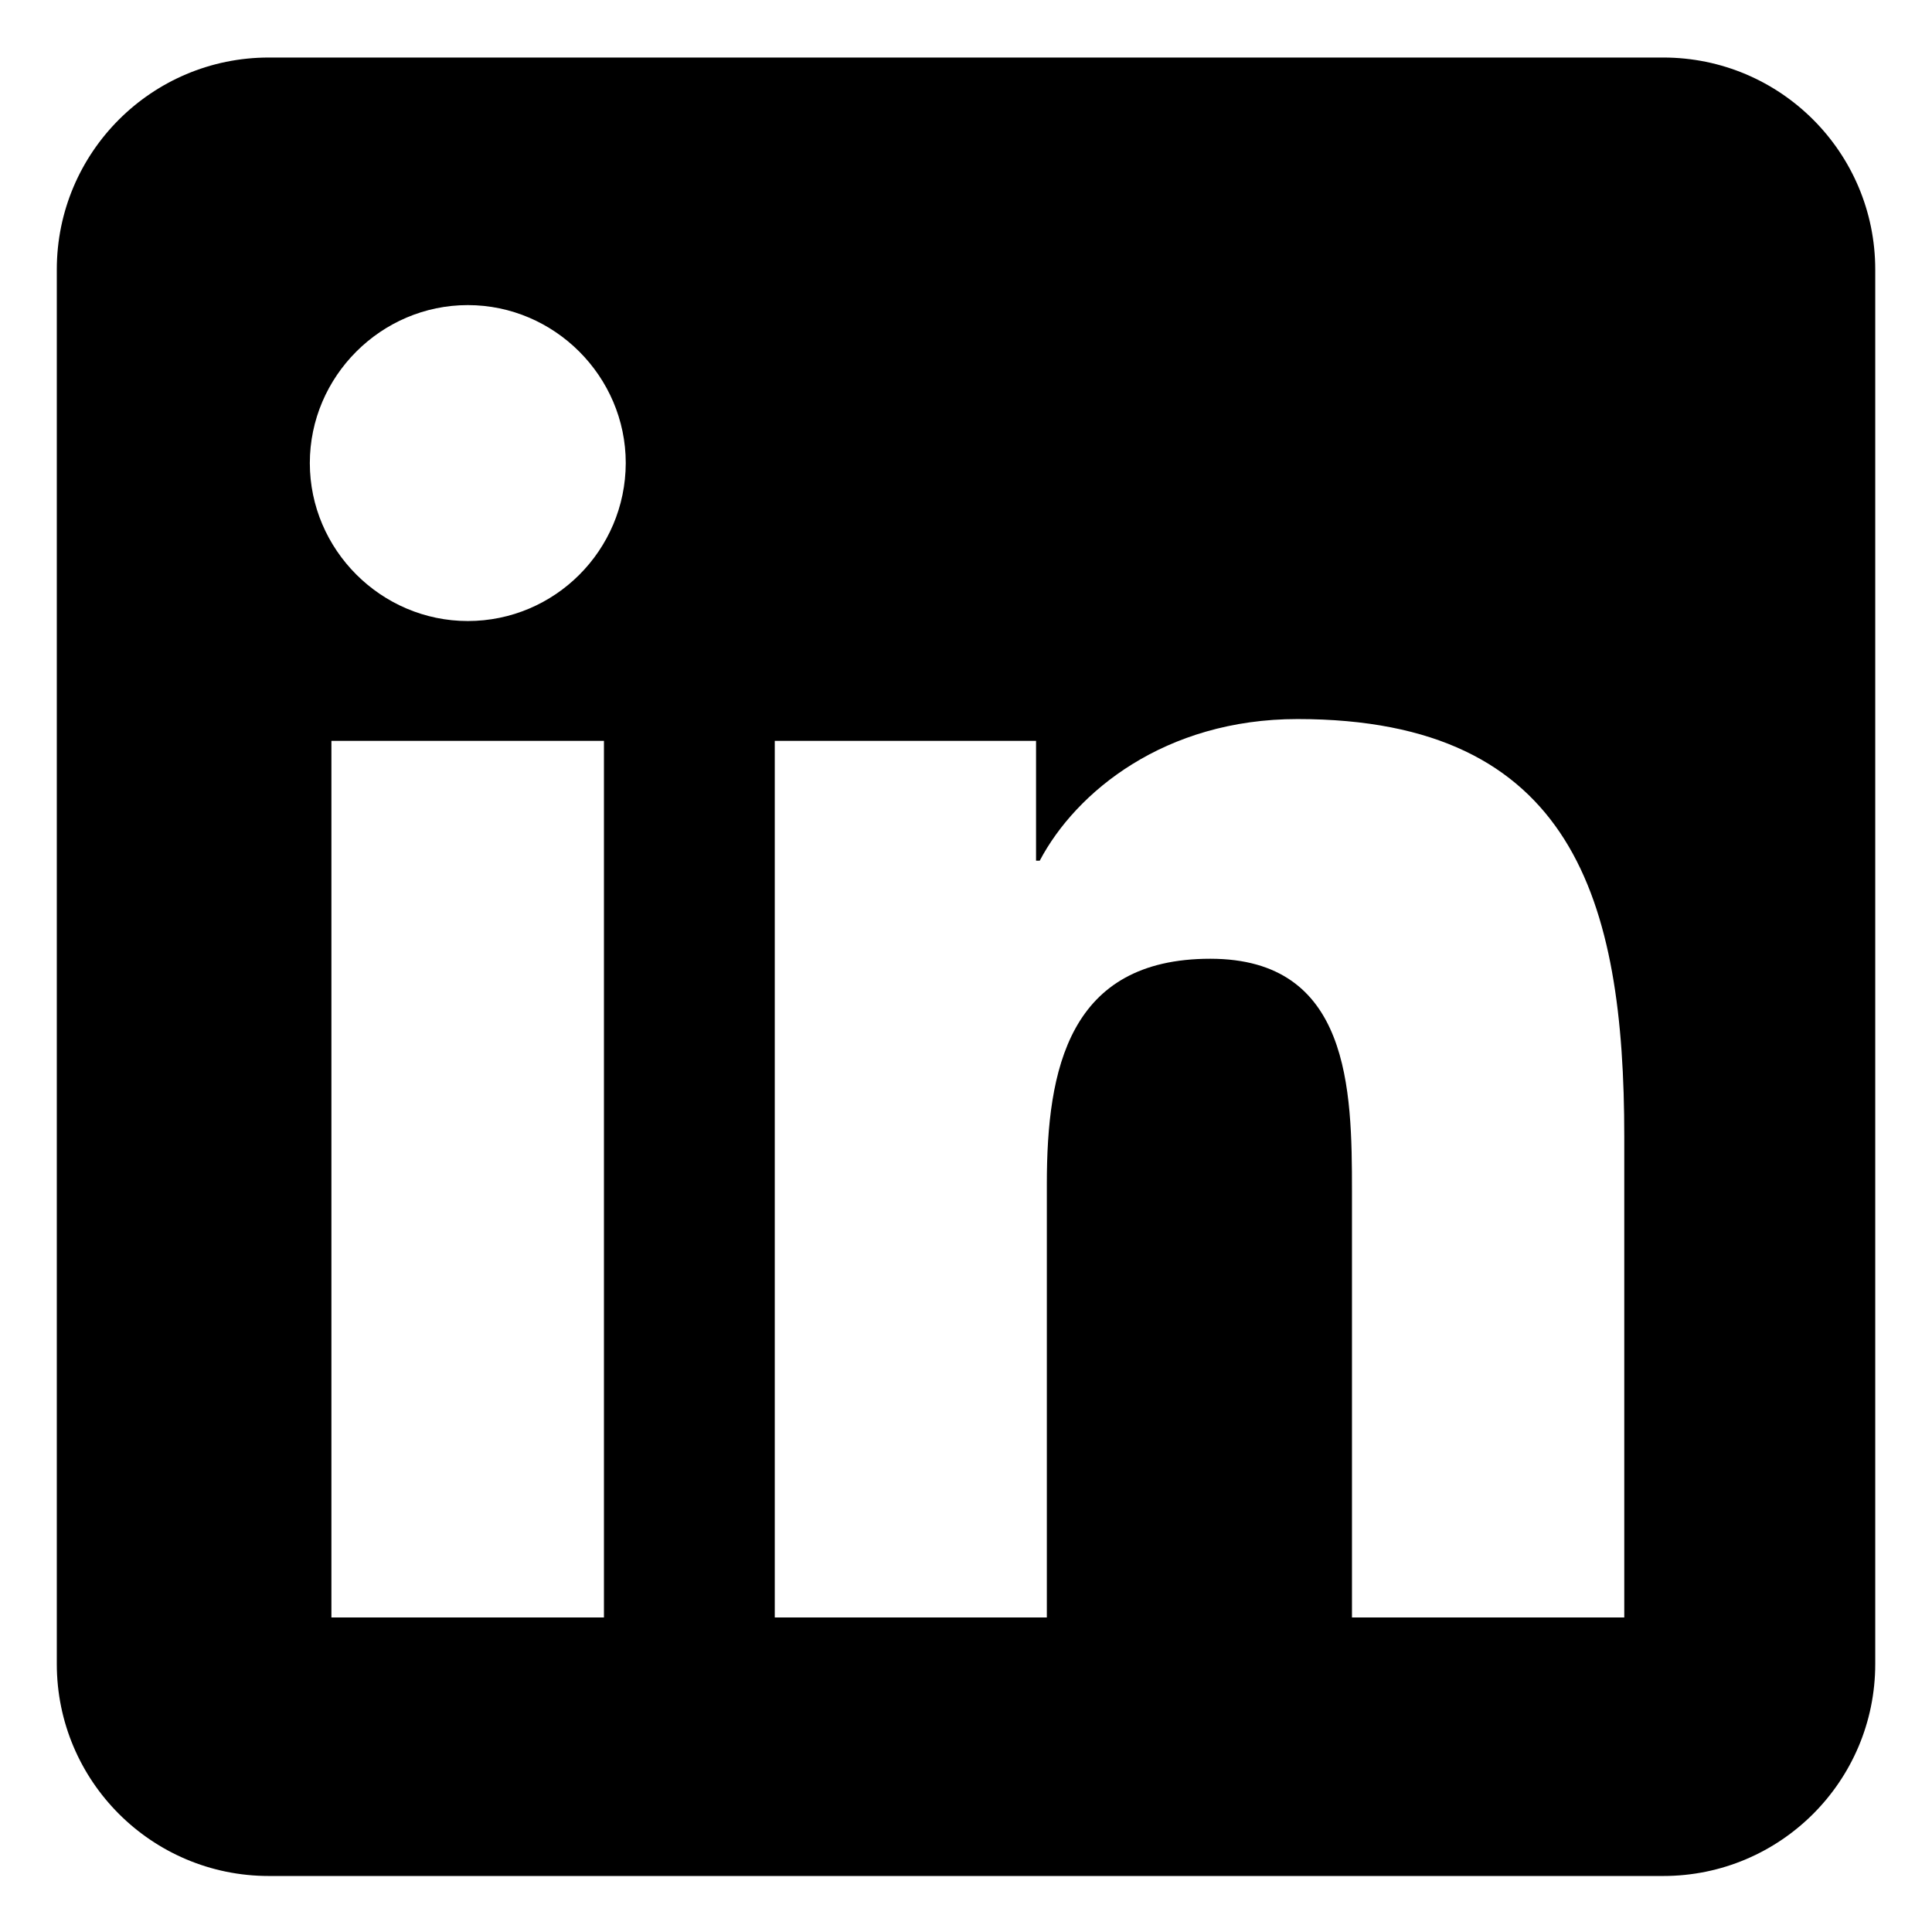 <?xml version="1.0" encoding="UTF-8" standalone="no"?><!DOCTYPE svg PUBLIC "-//W3C//DTD SVG 1.1//EN" "http://www.w3.org/Graphics/SVG/1.1/DTD/svg11.dtd"><svg width="100%" height="100%" viewBox="0 0 500 500" version="1.1" xmlns="http://www.w3.org/2000/svg" xmlns:xlink="http://www.w3.org/1999/xlink" xml:space="preserve" xmlns:serif="http://www.serif.com/" style="fill-rule:evenodd;clip-rule:evenodd;stroke-linejoin:round;stroke-miterlimit:2;"><path d="M430.447,485.503l-360.879,0c-30.304,0 -54.868,-24.564 -54.868,-54.868l0,-360.879c0,-30.304 24.564,-54.868 54.868,-54.868l360.874,-0c30.304,-0 54.868,24.564 54.868,54.868l-0,360.873c0.005,30.31 -24.559,54.874 -54.863,54.874Zm-274.146,-66.903l-0,-226.863l-70.531,-0l-0,226.863l70.531,0Zm264.06,0l-0,-124.424c-0,-61.083 -13.132,-108.084 -84.554,-108.084c-34.345,-0 -57.34,18.836 -66.728,36.662l-0.951,-0l-0,-31.017l-67.619,-0l-0,226.863l70.412,0l-0,-112.243c-0,-29.591 5.644,-58.231 42.306,-58.231c36.187,-0 36.662,33.809 36.662,60.132l0,110.342l70.472,0Zm-299.296,-257.88c22.52,-0 40.821,-18.302 40.88,-40.881c0,-22.426 -18.454,-40.88 -40.88,-40.88c-22.427,-0 -40.881,18.454 -40.881,40.88c0,22.427 18.454,40.881 40.881,40.881Z"/></svg>
